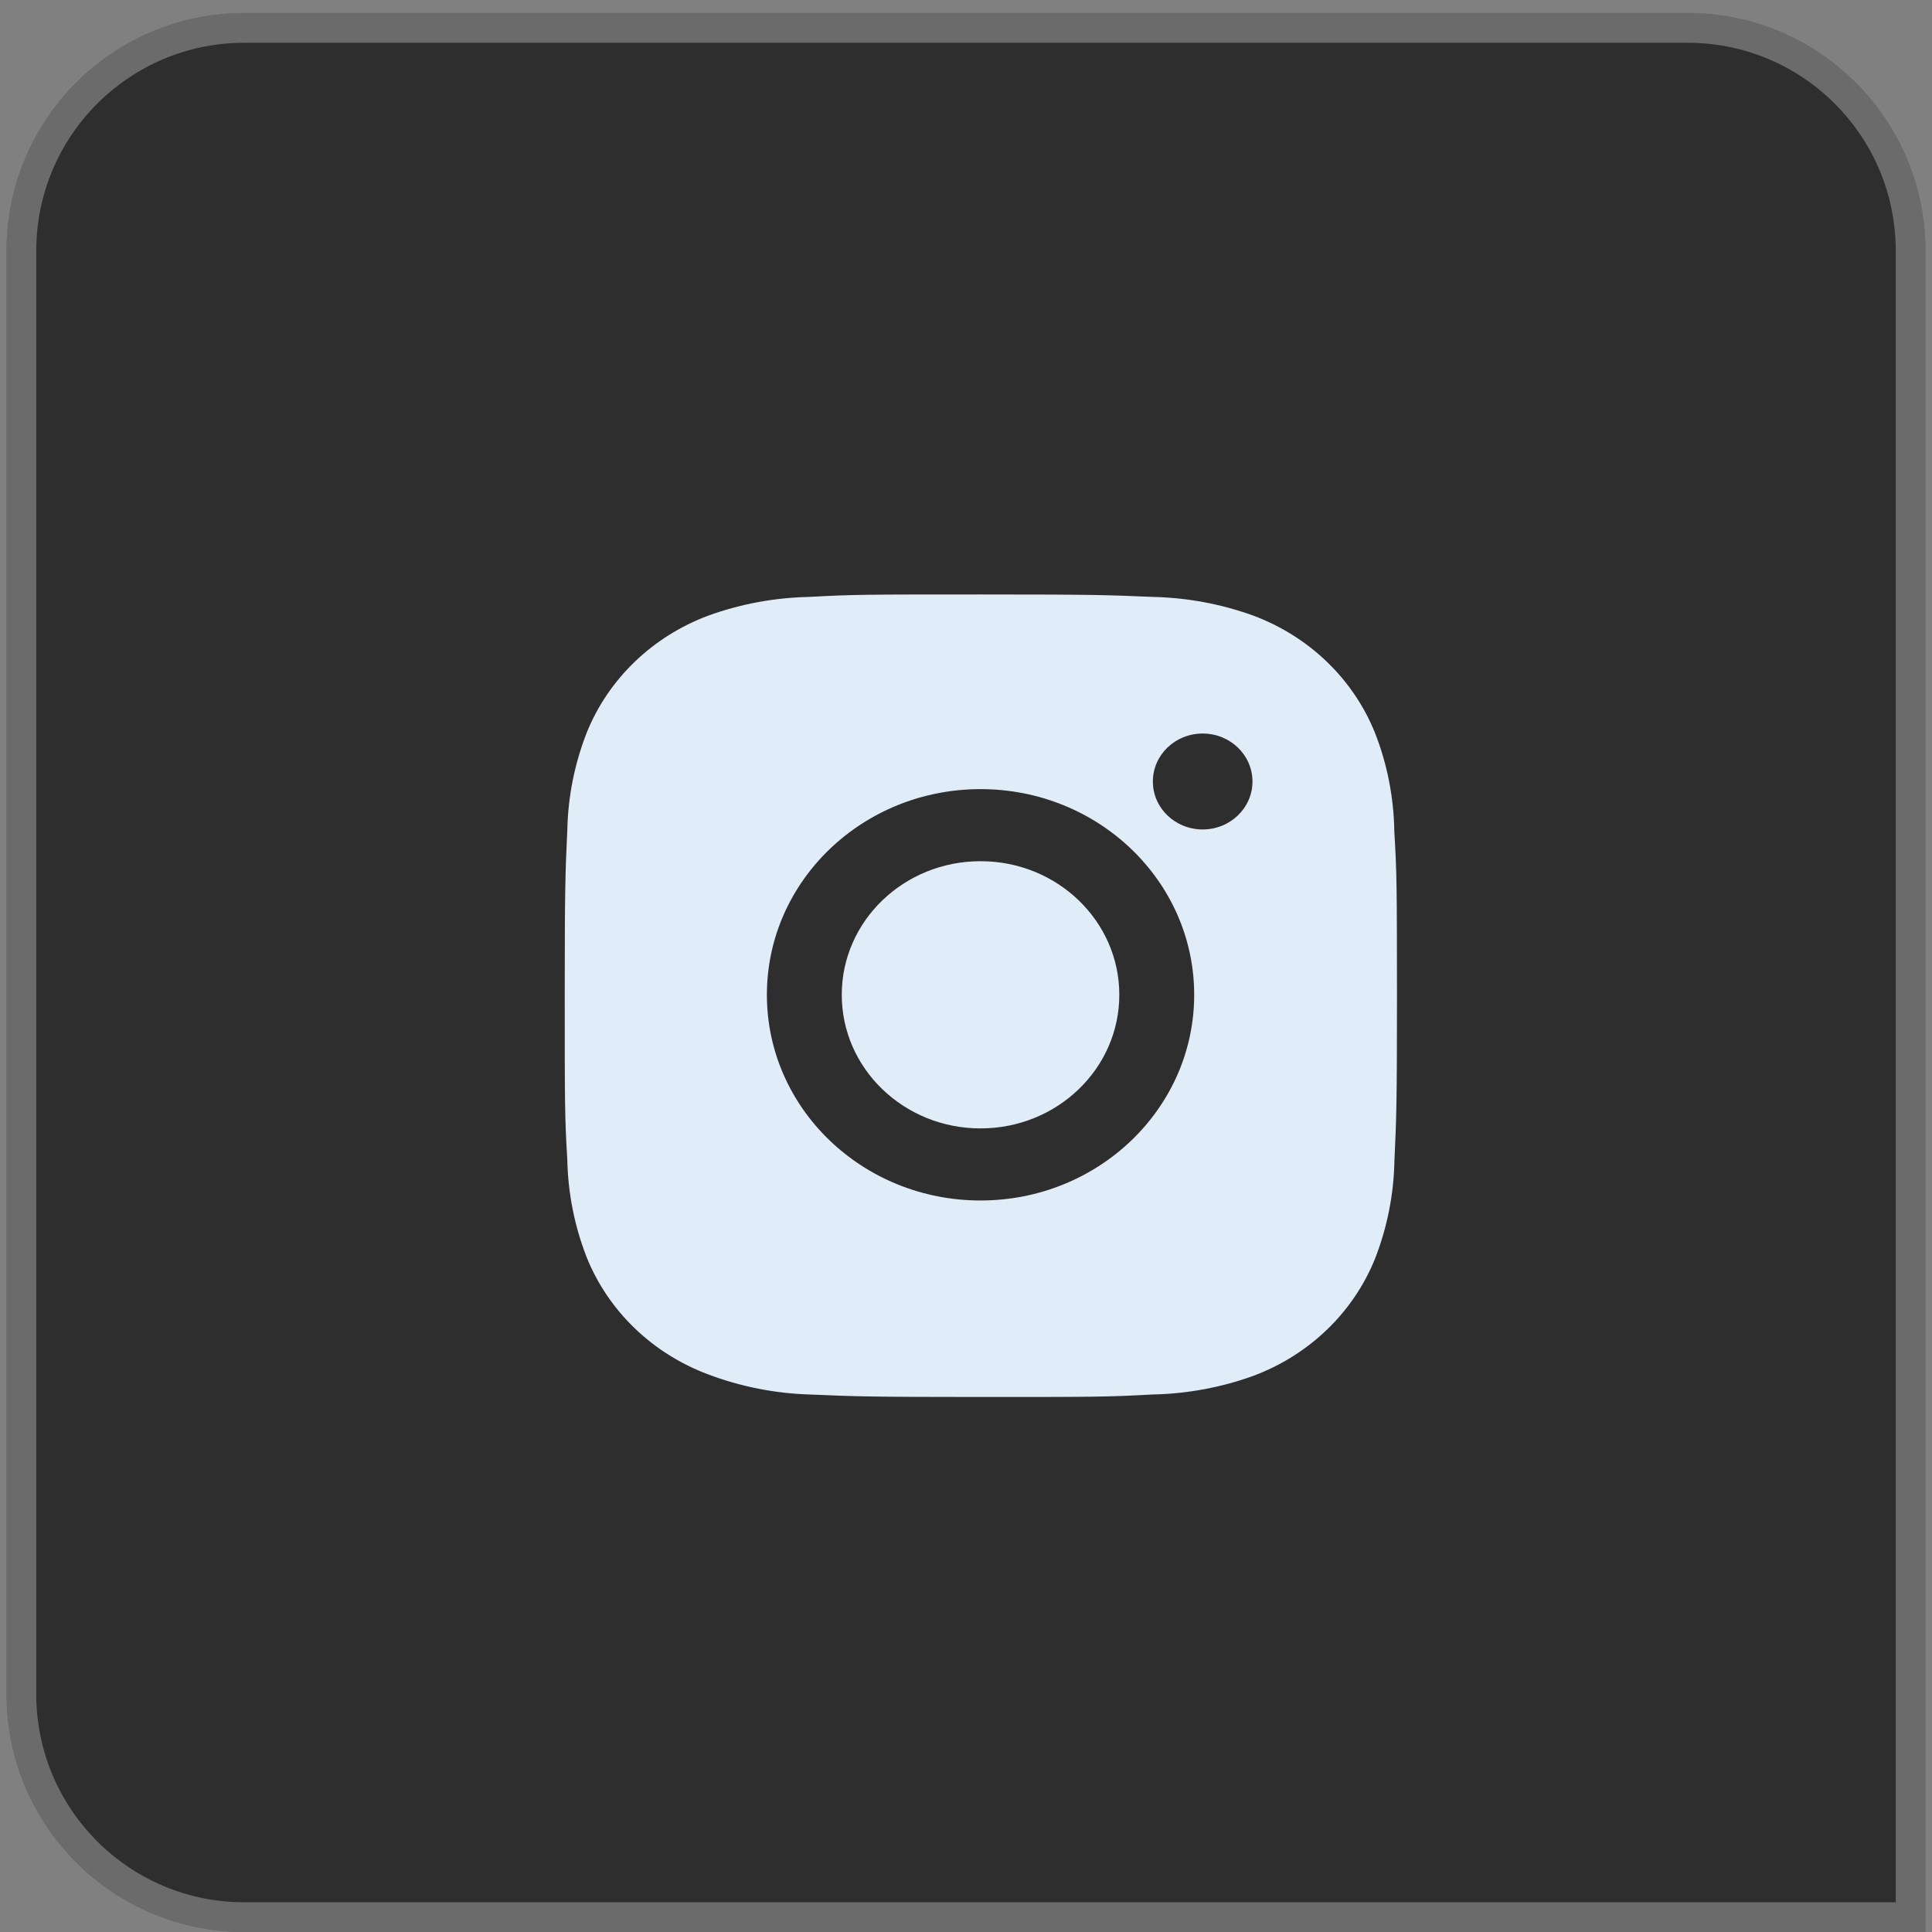 <svg width="65" height="65" viewBox="0 0 65 65" fill="none" xmlns="http://www.w3.org/2000/svg">
<rect x="0" y="0" width="65" height="65" fill="#808080" stroke="none"/>
<path d="M0.22 8.439C0.22 4.021 3.801 0.439 8.22 0.439H56.78C61.198 0.439 64.78 4.021 64.78 8.439V65H8.22C3.801 65 0.22 61.418 0.22 57V8.439Z" fill="#2E2E2E"/>
<path d="M8.22 0.939H56.78C60.922 0.939 64.28 4.297 64.28 8.439V64.5H8.22C4.078 64.5 0.72 61.142 0.72 57V8.439C0.72 4.297 4.078 0.939 8.22 0.939Z" stroke="white" stroke-opacity="0.29"/>
<path d="M46.91 27.969C46.893 26.836 46.675 25.712 46.258 24.652C45.529 22.843 44.044 21.412 42.164 20.711C41.078 20.317 39.928 20.106 38.765 20.082C37.27 20.018 36.795 20 32.998 20C29.201 20 28.715 20 27.23 20.082C26.068 20.106 24.919 20.317 23.832 20.711C21.953 21.412 20.466 22.843 19.739 24.652C19.33 25.698 19.109 26.805 19.087 27.923C19.02 29.364 19 29.821 19 33.476C19 37.131 19 37.598 19.087 39.029C19.11 40.149 19.33 41.254 19.739 42.303C20.468 44.111 21.953 45.542 23.834 46.243C24.916 46.65 26.065 46.88 27.232 46.916C28.729 46.98 29.203 47 33 47C36.797 47 37.284 47 38.769 46.916C39.93 46.894 41.079 46.683 42.167 46.289C44.047 45.587 45.532 44.156 46.261 42.348C46.67 41.3 46.89 40.195 46.913 39.074C46.98 37.634 47 37.178 47 33.521C46.997 29.866 46.997 29.402 46.91 27.969ZM32.989 40.389C29.018 40.389 25.801 37.291 25.801 33.469C25.801 29.646 29.018 26.549 32.989 26.549C36.957 26.549 40.177 29.646 40.177 33.469C40.177 37.291 36.957 40.389 32.989 40.389ZM40.463 27.906C39.535 27.906 38.787 27.185 38.787 26.293C38.787 25.401 39.535 24.679 40.463 24.679C41.389 24.679 42.138 25.401 42.138 26.293C42.138 27.185 41.389 27.906 40.463 27.906Z" fill="#E1ECF9"/>
<path d="M32.989 37.964C35.568 37.964 37.658 35.951 37.658 33.469C37.658 30.986 35.568 28.974 32.989 28.974C30.41 28.974 28.32 30.986 28.32 33.469C28.32 35.951 30.41 37.964 32.989 37.964Z" fill="#E1ECF9"/>
</svg>
